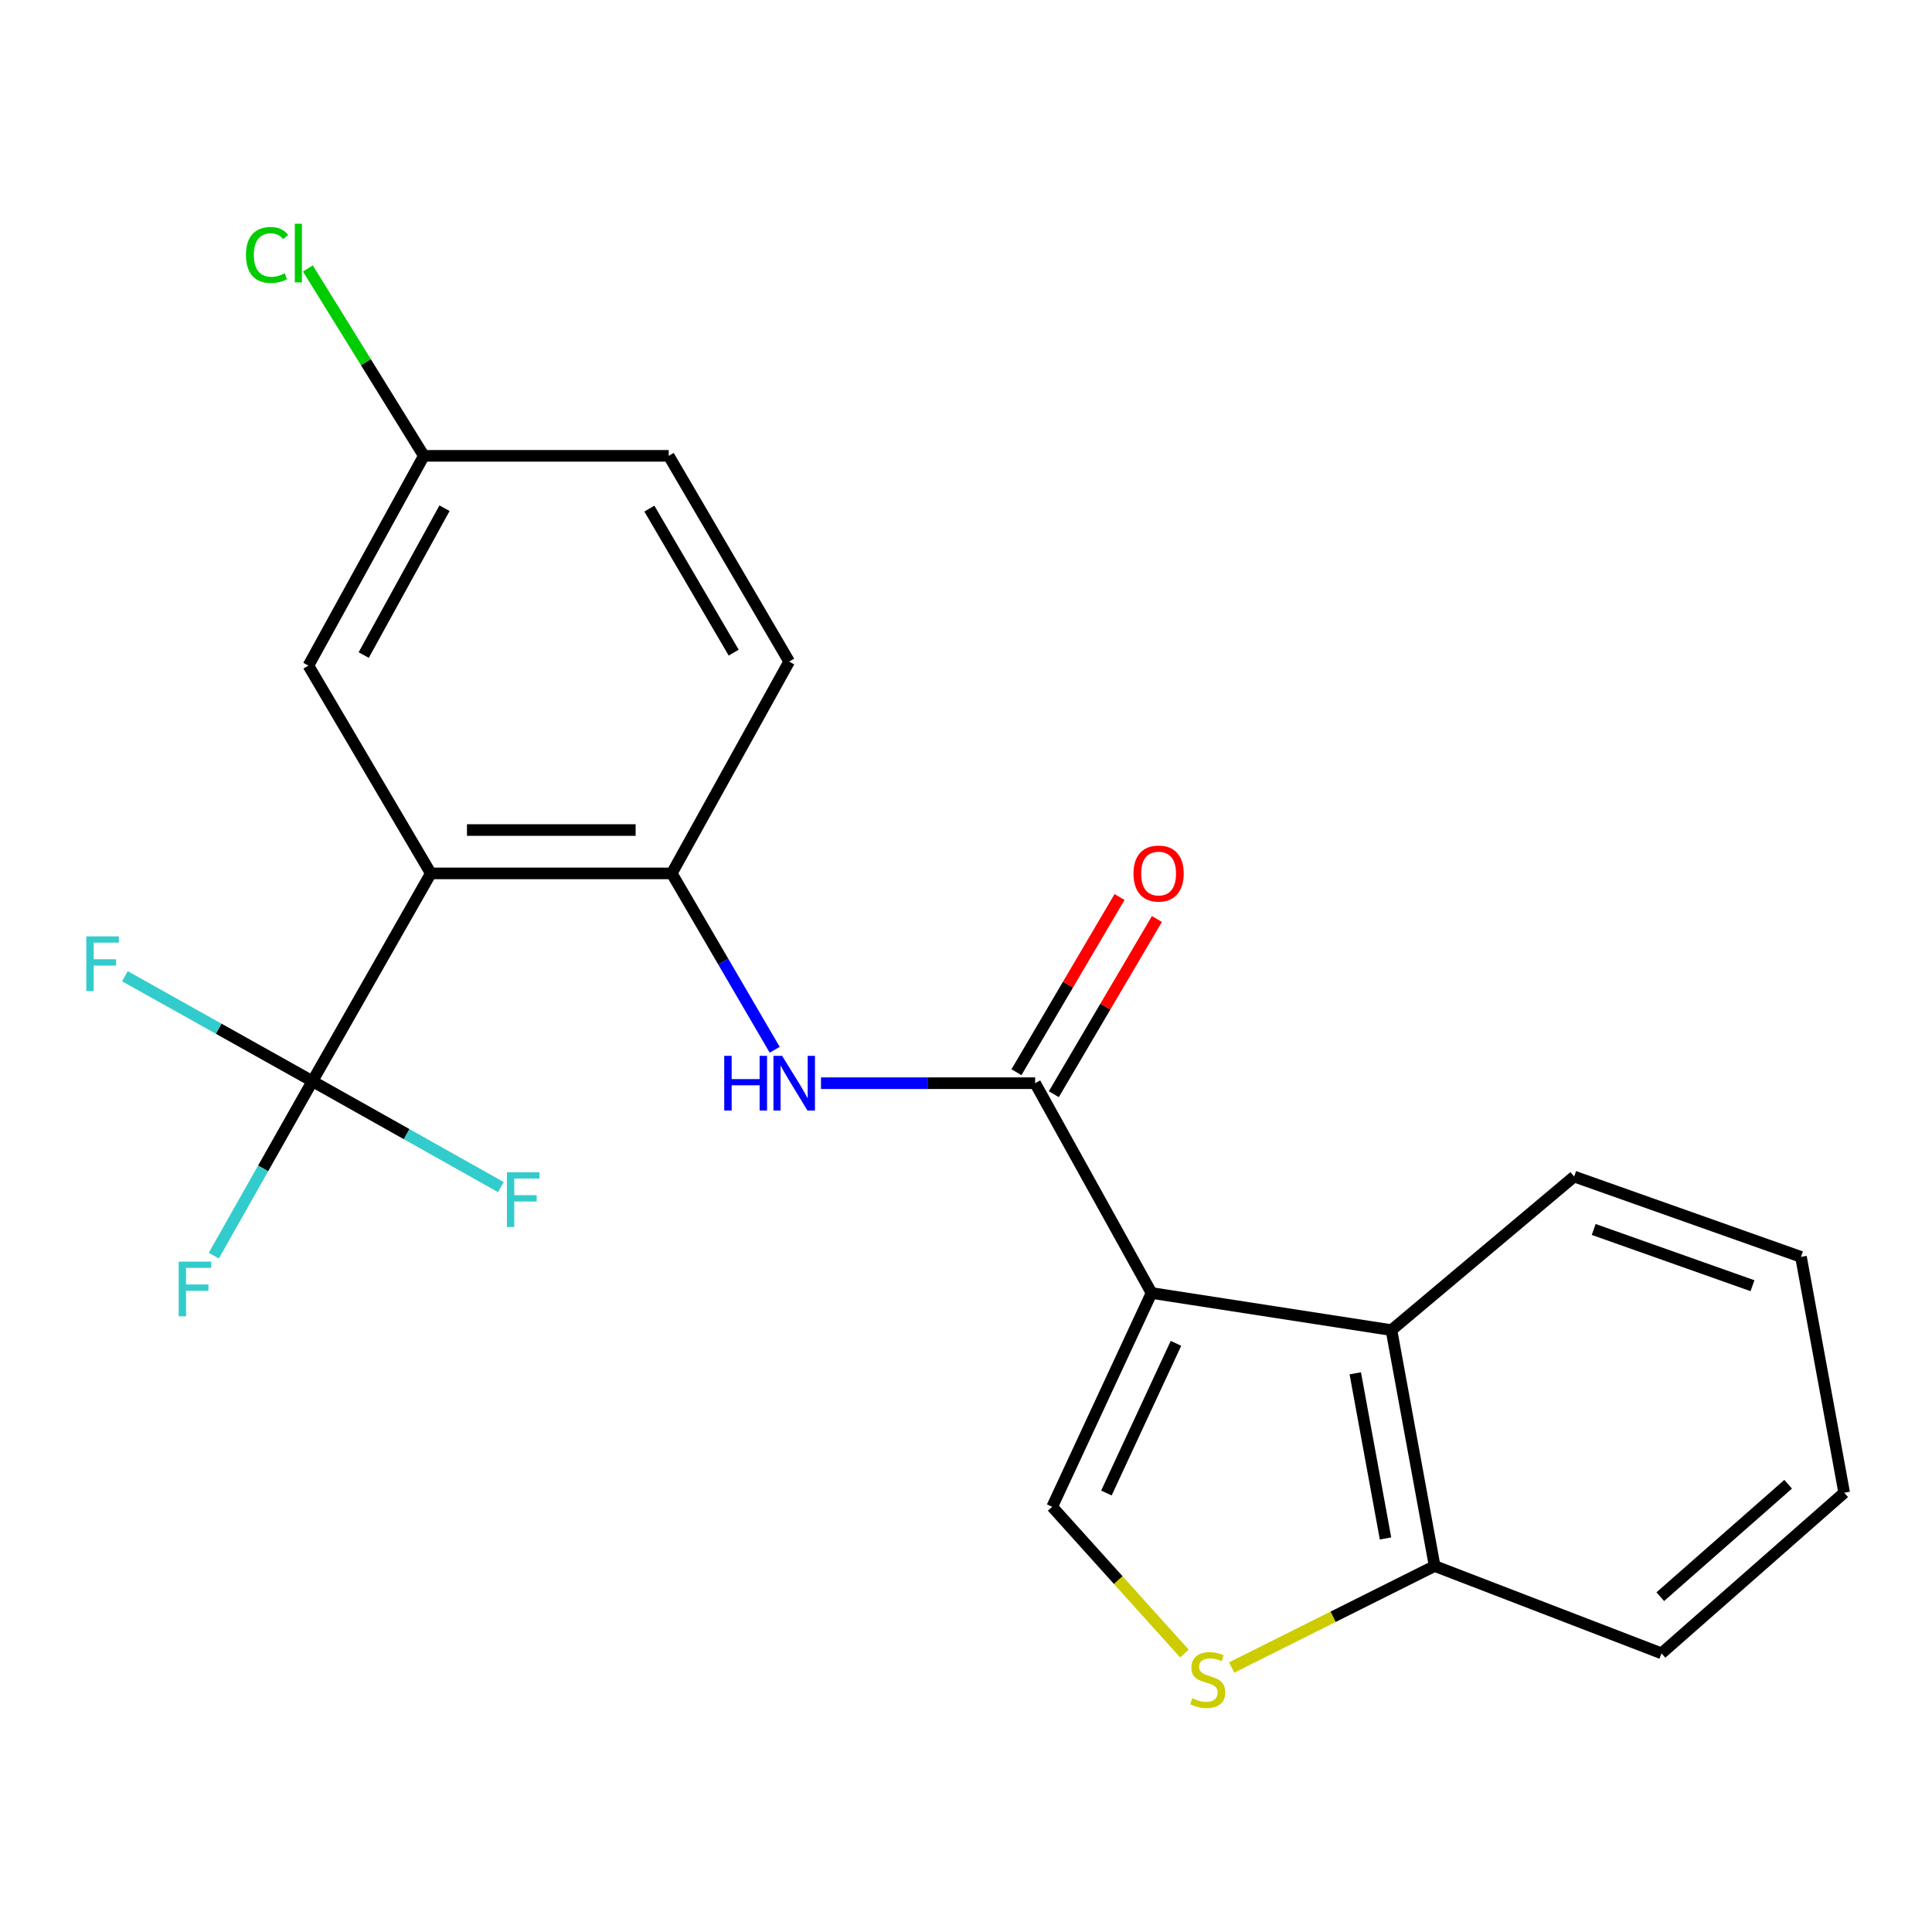 <?xml version='1.0' encoding='iso-8859-1'?>
<svg version='1.1' baseProfile='full'
              xmlns='http://www.w3.org/2000/svg'
                      xmlns:rdkit='http://www.rdkit.org/xml'
                      xmlns:xlink='http://www.w3.org/1999/xlink'
                  xml:space='preserve'
width='1000px' height='1000px' viewBox='0 0 1000 1000'>
<!-- END OF HEADER -->
<rect style='opacity:1.0;fill:#FFFFFF;stroke:none' width='1000' height='1000' x='0' y='0'> </rect>
<path class='bond-1' d='M 596.036,669.254 L 535.785,560.661' style='fill:none;fill-rule:evenodd;stroke:#000000;stroke-width:6px;stroke-linecap:butt;stroke-linejoin:miter;stroke-opacity:1' />
<path class='bond-3' d='M 596.036,669.254 L 544.613,779.917' style='fill:none;fill-rule:evenodd;stroke:#000000;stroke-width:6px;stroke-linecap:butt;stroke-linejoin:miter;stroke-opacity:1' />
<path class='bond-3' d='M 608.676,695.311 L 572.681,772.775' style='fill:none;fill-rule:evenodd;stroke:#000000;stroke-width:6px;stroke-linecap:butt;stroke-linejoin:miter;stroke-opacity:1' />
<path class='bond-6' d='M 596.036,669.254 L 720.215,688.469' style='fill:none;fill-rule:evenodd;stroke:#000000;stroke-width:6px;stroke-linecap:butt;stroke-linejoin:miter;stroke-opacity:1' />
<path class='bond-0' d='M 222.999,452.068 L 347.702,452.068' style='fill:none;fill-rule:evenodd;stroke:#000000;stroke-width:6px;stroke-linecap:butt;stroke-linejoin:miter;stroke-opacity:1' />
<path class='bond-0' d='M 241.705,429.624 L 328.997,429.624' style='fill:none;fill-rule:evenodd;stroke:#000000;stroke-width:6px;stroke-linecap:butt;stroke-linejoin:miter;stroke-opacity:1' />
<path class='bond-2' d='M 222.999,452.068 L 161.714,559.626' style='fill:none;fill-rule:evenodd;stroke:#000000;stroke-width:6px;stroke-linecap:butt;stroke-linejoin:miter;stroke-opacity:1' />
<path class='bond-9' d='M 222.999,452.068 L 159.632,344.523' style='fill:none;fill-rule:evenodd;stroke:#000000;stroke-width:6px;stroke-linecap:butt;stroke-linejoin:miter;stroke-opacity:1' />
<path class='bond-5' d='M 535.785,560.661 L 480.363,560.661' style='fill:none;fill-rule:evenodd;stroke:#000000;stroke-width:6px;stroke-linecap:butt;stroke-linejoin:miter;stroke-opacity:1' />
<path class='bond-5' d='M 480.363,560.661 L 424.94,560.661' style='fill:none;fill-rule:evenodd;stroke:#0000FF;stroke-width:6px;stroke-linecap:butt;stroke-linejoin:miter;stroke-opacity:1' />
<path class='bond-10' d='M 545.457,566.353 L 572.139,521.011' style='fill:none;fill-rule:evenodd;stroke:#000000;stroke-width:6px;stroke-linecap:butt;stroke-linejoin:miter;stroke-opacity:1' />
<path class='bond-10' d='M 572.139,521.011 L 598.821,475.67' style='fill:none;fill-rule:evenodd;stroke:#FF0000;stroke-width:6px;stroke-linecap:butt;stroke-linejoin:miter;stroke-opacity:1' />
<path class='bond-10' d='M 526.113,554.97 L 552.796,509.628' style='fill:none;fill-rule:evenodd;stroke:#000000;stroke-width:6px;stroke-linecap:butt;stroke-linejoin:miter;stroke-opacity:1' />
<path class='bond-10' d='M 552.796,509.628 L 579.478,464.287' style='fill:none;fill-rule:evenodd;stroke:#FF0000;stroke-width:6px;stroke-linecap:butt;stroke-linejoin:miter;stroke-opacity:1' />
<path class='bond-12' d='M 161.714,559.626 L 113.177,532.454' style='fill:none;fill-rule:evenodd;stroke:#000000;stroke-width:6px;stroke-linecap:butt;stroke-linejoin:miter;stroke-opacity:1' />
<path class='bond-12' d='M 113.177,532.454 L 64.64,505.283' style='fill:none;fill-rule:evenodd;stroke:#33CCCC;stroke-width:6px;stroke-linecap:butt;stroke-linejoin:miter;stroke-opacity:1' />
<path class='bond-13' d='M 161.714,559.626 L 210.485,587.036' style='fill:none;fill-rule:evenodd;stroke:#000000;stroke-width:6px;stroke-linecap:butt;stroke-linejoin:miter;stroke-opacity:1' />
<path class='bond-13' d='M 210.485,587.036 L 259.257,614.446' style='fill:none;fill-rule:evenodd;stroke:#33CCCC;stroke-width:6px;stroke-linecap:butt;stroke-linejoin:miter;stroke-opacity:1' />
<path class='bond-14' d='M 161.714,559.626 L 136.19,604.775' style='fill:none;fill-rule:evenodd;stroke:#000000;stroke-width:6px;stroke-linecap:butt;stroke-linejoin:miter;stroke-opacity:1' />
<path class='bond-14' d='M 136.19,604.775 L 110.666,649.923' style='fill:none;fill-rule:evenodd;stroke:#33CCCC;stroke-width:6px;stroke-linecap:butt;stroke-linejoin:miter;stroke-opacity:1' />
<path class='bond-7' d='M 544.613,779.917 L 578.832,817.892' style='fill:none;fill-rule:evenodd;stroke:#000000;stroke-width:6px;stroke-linecap:butt;stroke-linejoin:miter;stroke-opacity:1' />
<path class='bond-7' d='M 578.832,817.892 L 613.051,855.868' style='fill:none;fill-rule:evenodd;stroke:#CCCC00;stroke-width:6px;stroke-linecap:butt;stroke-linejoin:miter;stroke-opacity:1' />
<path class='bond-4' d='M 347.702,452.068 L 374.343,497.713' style='fill:none;fill-rule:evenodd;stroke:#000000;stroke-width:6px;stroke-linecap:butt;stroke-linejoin:miter;stroke-opacity:1' />
<path class='bond-4' d='M 374.343,497.713 L 400.983,543.358' style='fill:none;fill-rule:evenodd;stroke:#0000FF;stroke-width:6px;stroke-linecap:butt;stroke-linejoin:miter;stroke-opacity:1' />
<path class='bond-11' d='M 347.702,452.068 L 408.476,342.44' style='fill:none;fill-rule:evenodd;stroke:#000000;stroke-width:6px;stroke-linecap:butt;stroke-linejoin:miter;stroke-opacity:1' />
<path class='bond-8' d='M 720.215,688.469 L 742.572,810.566' style='fill:none;fill-rule:evenodd;stroke:#000000;stroke-width:6px;stroke-linecap:butt;stroke-linejoin:miter;stroke-opacity:1' />
<path class='bond-8' d='M 701.491,710.826 L 717.141,796.294' style='fill:none;fill-rule:evenodd;stroke:#000000;stroke-width:6px;stroke-linecap:butt;stroke-linejoin:miter;stroke-opacity:1' />
<path class='bond-18' d='M 720.215,688.469 L 814.78,608.979' style='fill:none;fill-rule:evenodd;stroke:#000000;stroke-width:6px;stroke-linecap:butt;stroke-linejoin:miter;stroke-opacity:1' />
<path class='bond-22' d='M 637.501,863.101 L 690.036,836.833' style='fill:none;fill-rule:evenodd;stroke:#CCCC00;stroke-width:6px;stroke-linecap:butt;stroke-linejoin:miter;stroke-opacity:1' />
<path class='bond-22' d='M 690.036,836.833 L 742.572,810.566' style='fill:none;fill-rule:evenodd;stroke:#000000;stroke-width:6px;stroke-linecap:butt;stroke-linejoin:miter;stroke-opacity:1' />
<path class='bond-19' d='M 742.572,810.566 L 859.993,855.766' style='fill:none;fill-rule:evenodd;stroke:#000000;stroke-width:6px;stroke-linecap:butt;stroke-linejoin:miter;stroke-opacity:1' />
<path class='bond-24' d='M 159.632,344.523 L 219.383,235.942' style='fill:none;fill-rule:evenodd;stroke:#000000;stroke-width:6px;stroke-linecap:butt;stroke-linejoin:miter;stroke-opacity:1' />
<path class='bond-24' d='M 188.258,339.056 L 230.084,263.05' style='fill:none;fill-rule:evenodd;stroke:#000000;stroke-width:6px;stroke-linecap:butt;stroke-linejoin:miter;stroke-opacity:1' />
<path class='bond-16' d='M 408.476,342.44 L 346.131,235.942' style='fill:none;fill-rule:evenodd;stroke:#000000;stroke-width:6px;stroke-linecap:butt;stroke-linejoin:miter;stroke-opacity:1' />
<path class='bond-16' d='M 379.755,337.805 L 336.113,263.256' style='fill:none;fill-rule:evenodd;stroke:#000000;stroke-width:6px;stroke-linecap:butt;stroke-linejoin:miter;stroke-opacity:1' />
<path class='bond-15' d='M 219.383,235.942 L 346.131,235.942' style='fill:none;fill-rule:evenodd;stroke:#000000;stroke-width:6px;stroke-linecap:butt;stroke-linejoin:miter;stroke-opacity:1' />
<path class='bond-17' d='M 219.383,235.942 L 189.37,187.446' style='fill:none;fill-rule:evenodd;stroke:#000000;stroke-width:6px;stroke-linecap:butt;stroke-linejoin:miter;stroke-opacity:1' />
<path class='bond-17' d='M 189.37,187.446 L 159.358,138.949' style='fill:none;fill-rule:evenodd;stroke:#00CC00;stroke-width:6px;stroke-linecap:butt;stroke-linejoin:miter;stroke-opacity:1' />
<path class='bond-20' d='M 814.78,608.979 L 932.188,650.563' style='fill:none;fill-rule:evenodd;stroke:#000000;stroke-width:6px;stroke-linecap:butt;stroke-linejoin:miter;stroke-opacity:1' />
<path class='bond-20' d='M 824.898,636.373 L 907.084,665.482' style='fill:none;fill-rule:evenodd;stroke:#000000;stroke-width:6px;stroke-linecap:butt;stroke-linejoin:miter;stroke-opacity:1' />
<path class='bond-23' d='M 859.993,855.766 L 954.545,772.635' style='fill:none;fill-rule:evenodd;stroke:#000000;stroke-width:6px;stroke-linecap:butt;stroke-linejoin:miter;stroke-opacity:1' />
<path class='bond-23' d='M 859.356,826.44 L 925.543,768.249' style='fill:none;fill-rule:evenodd;stroke:#000000;stroke-width:6px;stroke-linecap:butt;stroke-linejoin:miter;stroke-opacity:1' />
<path class='bond-21' d='M 932.188,650.563 L 954.545,772.635' style='fill:none;fill-rule:evenodd;stroke:#000000;stroke-width:6px;stroke-linecap:butt;stroke-linejoin:miter;stroke-opacity:1' />
<path  class='atom-6' d='M 374.862 546.501
L 378.702 546.501
L 378.702 558.541
L 393.182 558.541
L 393.182 546.501
L 397.022 546.501
L 397.022 574.821
L 393.182 574.821
L 393.182 561.741
L 378.702 561.741
L 378.702 574.821
L 374.862 574.821
L 374.862 546.501
' fill='#0000FF'/>
<path  class='atom-6' d='M 404.822 546.501
L 414.102 561.501
Q 415.022 562.981, 416.502 565.661
Q 417.982 568.341, 418.062 568.501
L 418.062 546.501
L 421.822 546.501
L 421.822 574.821
L 417.942 574.821
L 407.982 558.421
Q 406.822 556.501, 405.582 554.301
Q 404.382 552.101, 404.022 551.421
L 404.022 574.821
L 400.342 574.821
L 400.342 546.501
L 404.822 546.501
' fill='#0000FF'/>
<path  class='atom-8' d='M 617.138 879.002
Q 617.458 879.122, 618.778 879.682
Q 620.098 880.242, 621.538 880.602
Q 623.018 880.922, 624.458 880.922
Q 627.138 880.922, 628.698 879.642
Q 630.258 878.322, 630.258 876.042
Q 630.258 874.482, 629.458 873.522
Q 628.698 872.562, 627.498 872.042
Q 626.298 871.522, 624.298 870.922
Q 621.778 870.162, 620.258 869.442
Q 618.778 868.722, 617.698 867.202
Q 616.658 865.682, 616.658 863.122
Q 616.658 859.562, 619.058 857.362
Q 621.498 855.162, 626.298 855.162
Q 629.578 855.162, 633.298 856.722
L 632.378 859.802
Q 628.978 858.402, 626.418 858.402
Q 623.658 858.402, 622.138 859.562
Q 620.618 860.682, 620.658 862.642
Q 620.658 864.162, 621.418 865.082
Q 622.218 866.002, 623.338 866.522
Q 624.498 867.042, 626.418 867.642
Q 628.978 868.442, 630.498 869.242
Q 632.018 870.042, 633.098 871.682
Q 634.218 873.282, 634.218 876.042
Q 634.218 879.962, 631.578 882.082
Q 628.978 884.162, 624.618 884.162
Q 622.098 884.162, 620.178 883.602
Q 618.298 883.082, 616.058 882.162
L 617.138 879.002
' fill='#CCCC00'/>
<path  class='atom-11' d='M 586.689 452.148
Q 586.689 445.348, 590.049 441.548
Q 593.409 437.748, 599.689 437.748
Q 605.969 437.748, 609.329 441.548
Q 612.689 445.348, 612.689 452.148
Q 612.689 459.028, 609.289 462.948
Q 605.889 466.828, 599.689 466.828
Q 593.449 466.828, 590.049 462.948
Q 586.689 459.068, 586.689 452.148
M 599.689 463.628
Q 604.009 463.628, 606.329 460.748
Q 608.689 457.828, 608.689 452.148
Q 608.689 446.588, 606.329 443.788
Q 604.009 440.948, 599.689 440.948
Q 595.369 440.948, 593.009 443.748
Q 590.689 446.548, 590.689 452.148
Q 590.689 457.868, 593.009 460.748
Q 595.369 463.628, 599.689 463.628
' fill='#FF0000'/>
<path  class='atom-13' d='M 44.689 484.667
L 61.529 484.667
L 61.529 487.907
L 48.489 487.907
L 48.489 496.507
L 60.089 496.507
L 60.089 499.787
L 48.489 499.787
L 48.489 512.987
L 44.689 512.987
L 44.689 484.667
' fill='#33CCCC'/>
<path  class='atom-14' d='M 262.386 606.776
L 279.226 606.776
L 279.226 610.016
L 266.186 610.016
L 266.186 618.616
L 277.786 618.616
L 277.786 621.896
L 266.186 621.896
L 266.186 635.096
L 262.386 635.096
L 262.386 606.776
' fill='#33CCCC'/>
<path  class='atom-15' d='M 92.495 653.012
L 109.335 653.012
L 109.335 656.252
L 96.295 656.252
L 96.295 664.852
L 107.895 664.852
L 107.895 668.132
L 96.295 668.132
L 96.295 681.332
L 92.495 681.332
L 92.495 653.012
' fill='#33CCCC'/>
<path  class='atom-18' d='M 127.312 131.97
Q 127.312 124.93, 130.592 121.25
Q 133.912 117.53, 140.192 117.53
Q 146.032 117.53, 149.152 121.65
L 146.512 123.81
Q 144.232 120.81, 140.192 120.81
Q 135.912 120.81, 133.632 123.69
Q 131.392 126.53, 131.392 131.97
Q 131.392 137.57, 133.712 140.45
Q 136.072 143.33, 140.632 143.33
Q 143.752 143.33, 147.392 141.45
L 148.512 144.45
Q 147.032 145.41, 144.792 145.97
Q 142.552 146.53, 140.072 146.53
Q 133.912 146.53, 130.592 142.77
Q 127.312 139.01, 127.312 131.97
' fill='#00CC00'/>
<path  class='atom-18' d='M 152.592 115.81
L 156.272 115.81
L 156.272 146.17
L 152.592 146.17
L 152.592 115.81
' fill='#00CC00'/>
</svg>
